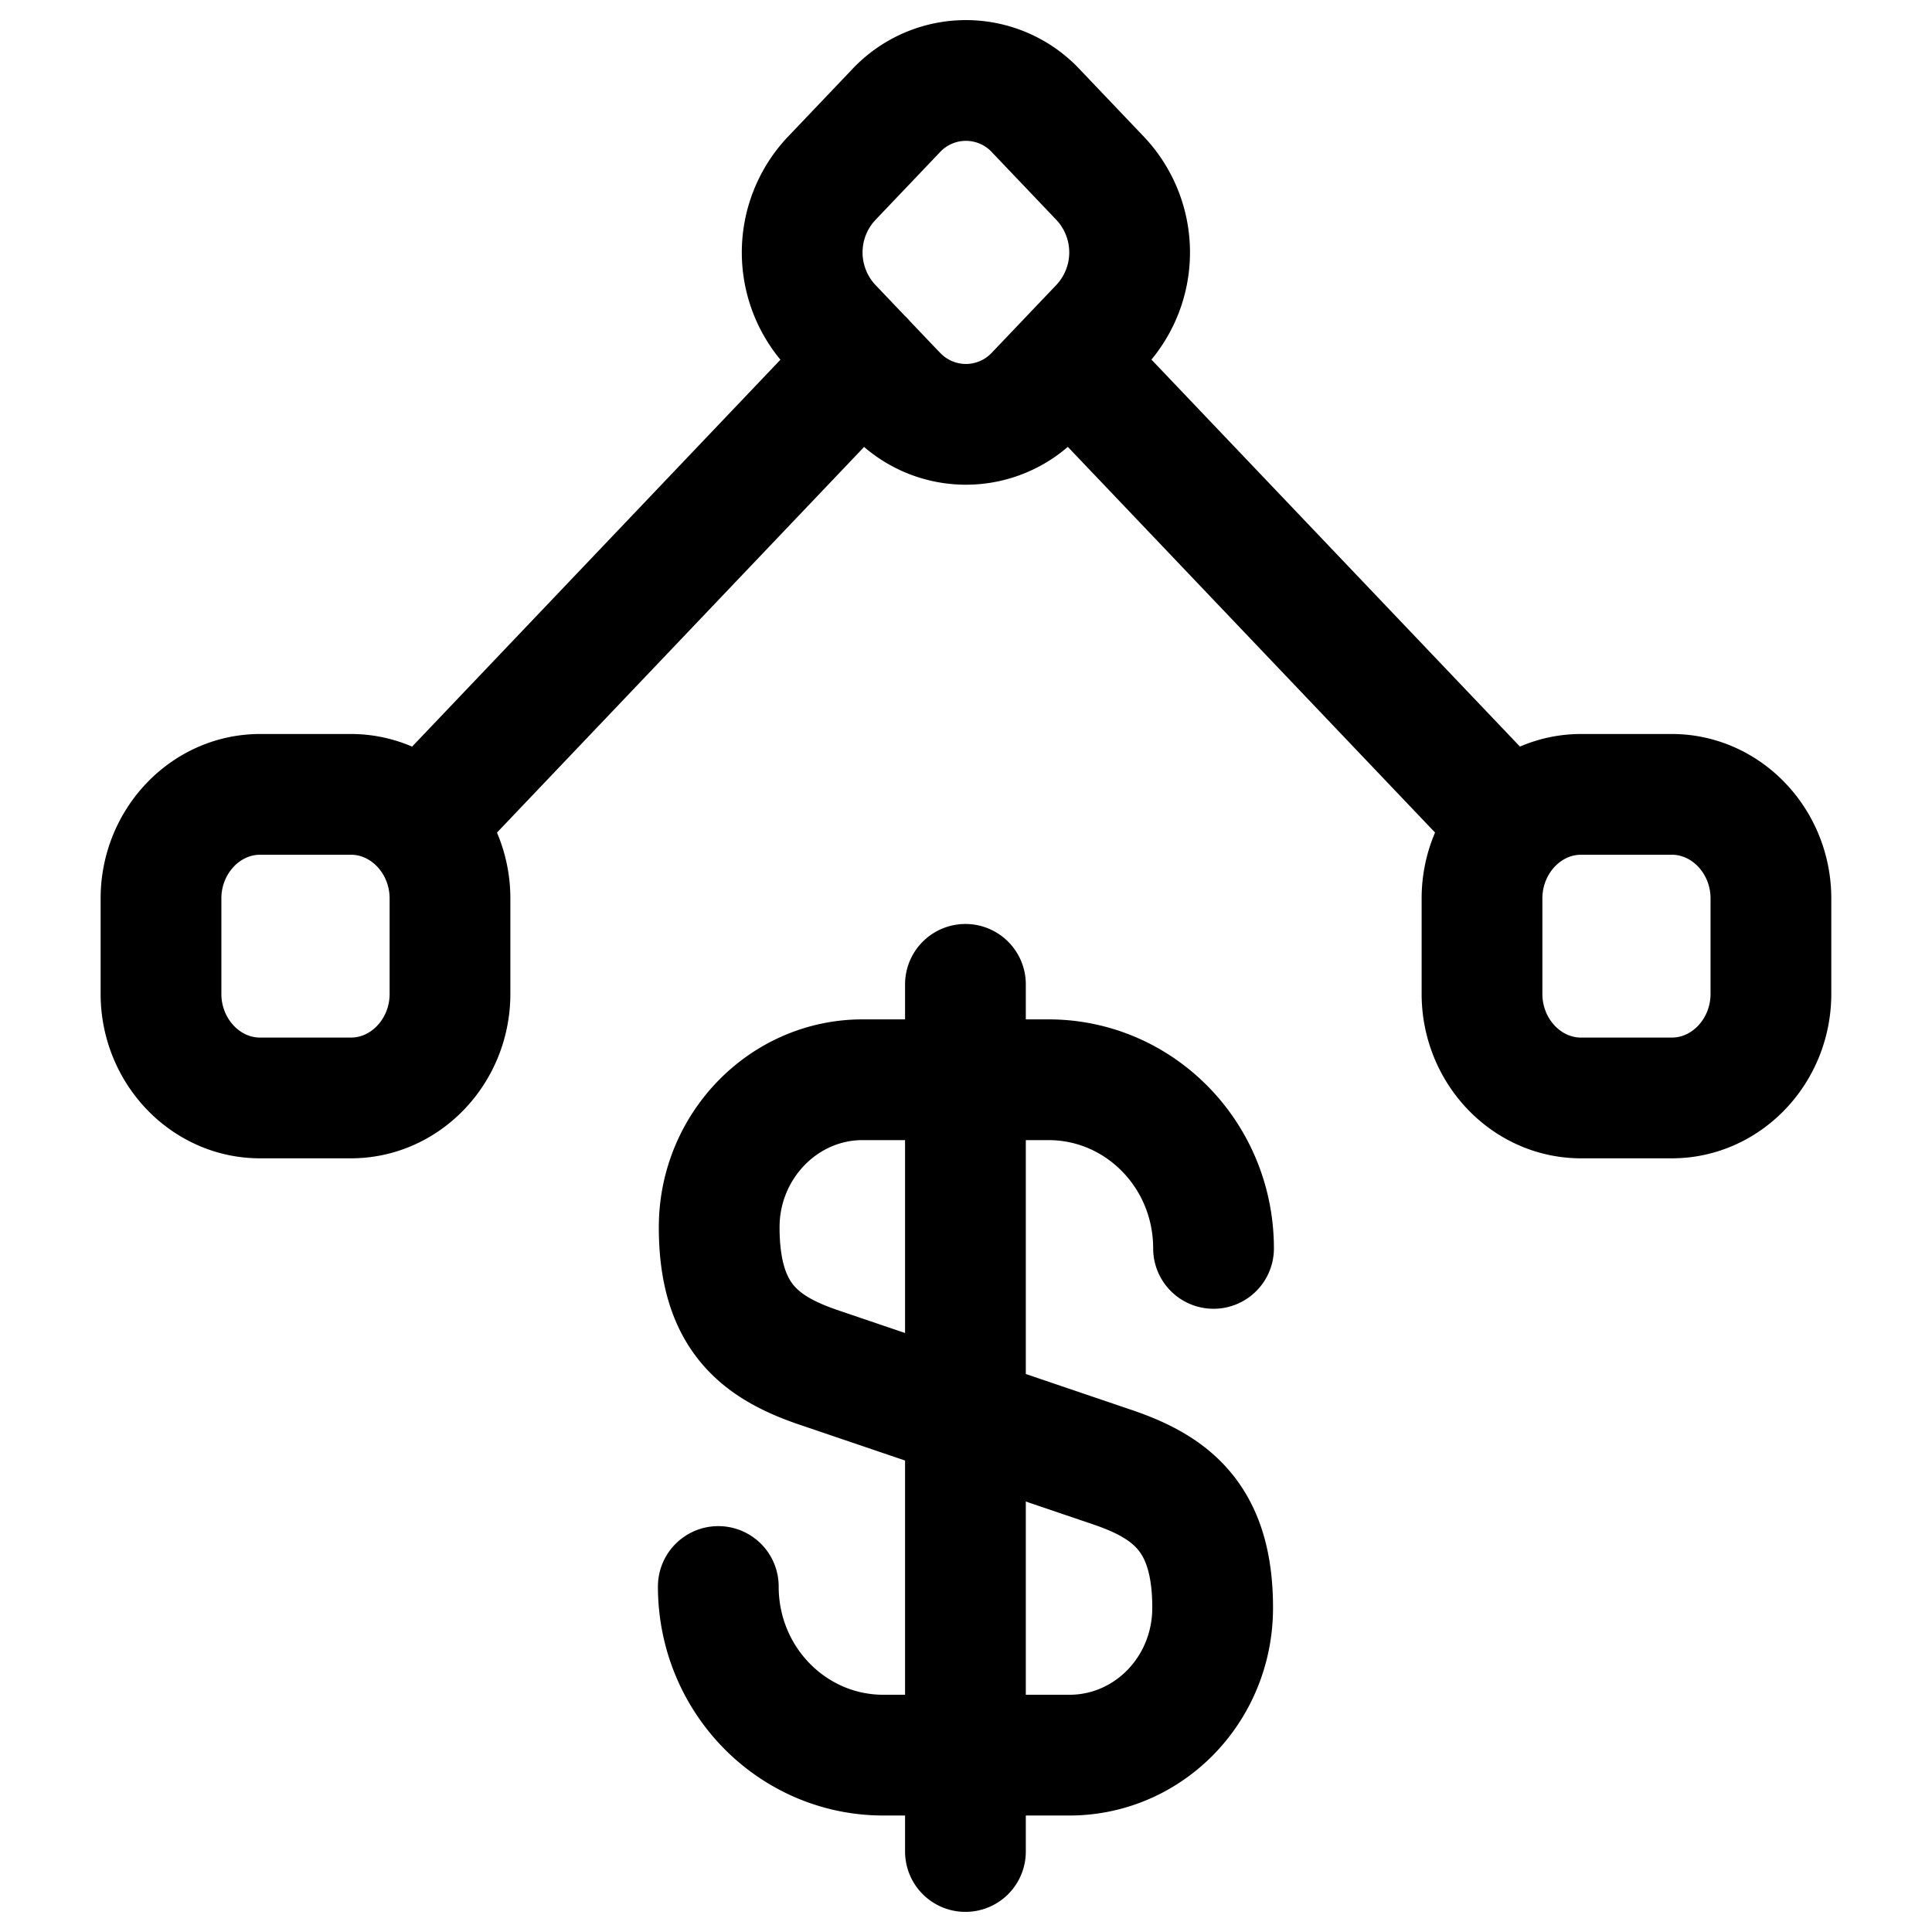 <svg xmlns="http://www.w3.org/2000/svg" width="24" height="24" fill="none"><path stroke="#000" stroke-linecap="round" stroke-linejoin="round" stroke-width="1.5" d="m18.708 10.18-5.436-5.709m-7.98 5.71 5.436-5.71M8.923 19.708c0 1.162.921 2.095 2.051 2.095h2.31c.982 0 1.78-.814 1.78-1.831 0-1.09-.49-1.484-1.215-1.736L10.15 16.98c-.724-.251-1.216-.634-1.216-1.735 0-1.006.799-1.832 1.781-1.832h2.31c1.13 0 2.05.934 2.05 2.095m-3.082-3.28V23m-.866-18.108-.8-.84a1.34 1.34 0 0 1 0-1.832l.8-.84a1.19 1.19 0 0 1 1.744 0l.8.84a1.34 1.34 0 0 1 0 1.831l-.8.84a1.19 1.19 0 0 1-1.744 0zm8.513 4.976h1.128c.677 0 1.231.582 1.231 1.293v1.185c0 .711-.554 1.293-1.23 1.293H19.64c-.677 0-1.23-.582-1.23-1.293v-1.185c0-.71.553-1.293 1.23-1.293zm-15.282 0H3.231C2.554 9.868 2 10.45 2 11.161v1.185c0 .711.554 1.293 1.23 1.293h1.13c.677 0 1.23-.582 1.23-1.293v-1.185c0-.71-.553-1.293-1.23-1.293z"/></svg>